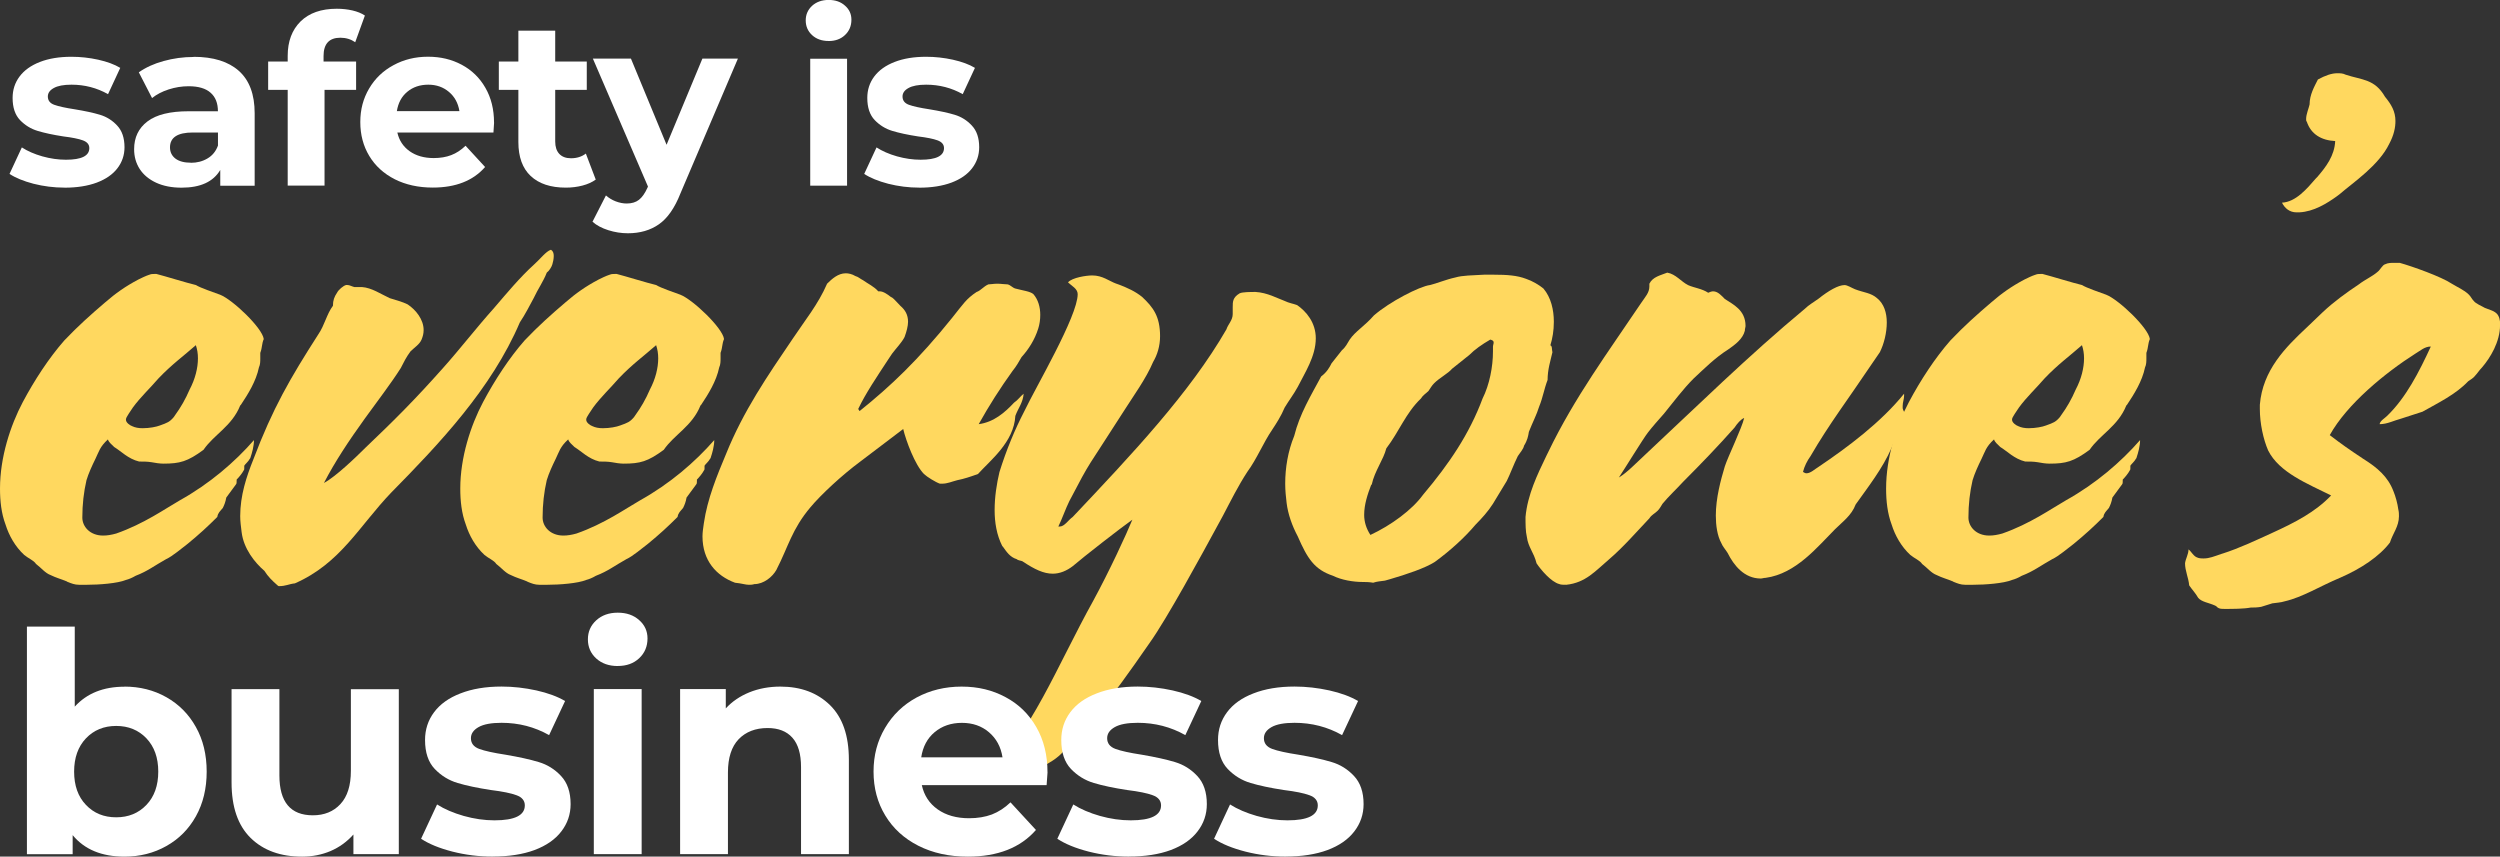 <?xml version="1.0" encoding="UTF-8"?><svg id="Layer_2" xmlns="http://www.w3.org/2000/svg" width="511.65" height="175.31" viewBox="0 0 511.65 175.31"><rect x="0" y="0" width="511.65" height="175.31" fill="#333333" stroke="none"/><defs><style>.cls-1{fill:#fff;}.cls-1,.cls-2{stroke-width:0px;}.cls-2{fill:#ffd85f;}</style></defs><g id="Layer_1-2"><path class="cls-2" d="m40.09,70.66c.28.85.42,1.7.42,2.69,0,1.98-.57,4.24-1.7,6.37-.85,1.98-1.84,3.69-2.97,5.24l-.29.42c-.85.99-1.28,1.14-2.83,1.7-.71.28-2.13.56-3.54.56-.85,0-1.56-.14-2.13-.42-.42-.14-1.27-.71-1.27-1.28v-.14c0-.43.99-1.7,1.42-2.41,1.56-2.13,3.54-3.97,5.24-5.95,2.69-2.83,5.24-4.67,7.65-6.8Zm-9.49-14.45c-.85.28-1.7.71-2.27.99-2.69,1.42-4.67,2.83-6.8,4.68-2.83,2.41-5.53,4.81-8.36,7.79-3.11,3.54-6.09,8.08-8.5,12.61-2.55,4.82-4.67,11.33-4.67,17.71,0,2.55.28,5.1,1.13,7.36.71,2.27,1.98,4.53,3.83,6.23.85.71,1.98,1.13,2.41,1.84,1.13.85,1.84,1.84,2.97,2.27,1.14.57,2.27.85,3.26,1.28.14,0,.14.14.28.14.71.29,1.42.57,2.27.57h1.7c2.41,0,6.23-.28,7.93-.99.56-.14,1.27-.43,1.98-.85,2.55-.99,3.68-1.98,6.23-3.4,1.28-.57,3.26-2.27,4.39-3.12,2.41-1.98,4.11-3.54,6.09-5.52.14-.85.56-1.14,1.13-1.84.29-.57.57-1.28.71-2.13l1.98-2.69c.14-.14.14-.42.14-.7v-.29c.43-.42,1.14-1.28,1.42-1.84.14-.15.14-.29.14-.43v-.57c.15-.28.85-.85,1.14-1.42,0,0,.14-.14.14-.28.29-.85.71-2.27.71-3.54-3.96,4.53-9.07,8.92-15.16,12.32-2.97,1.7-7.36,4.82-13.03,6.8-.99.28-1.84.42-2.69.42-2.69,0-4.25-1.84-4.25-3.68,0-2.69.29-5.24.85-7.65.43-1.42,1.14-2.97,1.84-4.39s.85-2.41,2.55-3.96c.15.56.71.99,1.28,1.56,1.42.85,2.83,2.41,5.1,2.97.85,0,1.7,0,2.55.14.71.14,1.7.29,2.41.29,3.4,0,4.96-.43,8.22-2.83,2.13-3.12,5.81-4.82,7.51-9.07l.14-.14c1.42-2.13,3.12-4.82,3.69-7.65.28-.57.28-1.28.28-1.84v-1.14c.43-1.14.28-1.84.71-2.83-.28-2.27-6.38-8.07-8.93-9.07-1.13-.42-4.1-1.42-4.95-1.98-1.84-.43-6.38-1.84-8.08-2.27h-.42c-.29,0-.71,0-.99.15Z"/><path class="cls-2" d="m112.75,51.12c-.99.28-2.27,1.98-3.4,2.97-2.97,2.69-5.66,5.95-8.21,8.92-3.68,4.11-6.94,8.36-10.48,12.32-5.67,6.38-9.91,10.63-15.86,16.29-1.84,1.84-6.09,5.95-8.5,7.22,2.27-4.39,5.1-8.64,8.36-13.17,2.55-3.54,5.39-7.22,7.36-10.34.57-1.13,1.14-2.27,1.98-3.4.85-.85,1.84-1.42,2.27-2.41.29-.71.43-1.28.43-1.98,0-2.13-1.56-4.1-3.26-5.24-1.13-.57-2.41-.85-3.68-1.28-1.84-.85-3.68-2.13-5.67-2.27h-1.56c-.57-.14-.99-.42-1.42-.42h-.28c-.57.14-1.56.99-1.84,1.56-.57.85-.85,1.56-.85,2.69-1.28,1.7-1.7,3.96-2.97,5.81-5.81,9.06-9.35,15.16-13.32,25.64-1.42,3.54-2.69,7.37-2.69,11.62,0,.99.15,2.13.29,3.26.42,3.4,2.69,6.23,4.67,7.93.71,1.14,1.56,1.98,2.69,2.97,0,0,.14.15.29.15,1.41,0,1.98-.43,3.26-.57,9.35-4.11,13.17-11.76,19.69-18.56,9.77-9.92,20.54-21.25,26.34-34.85,1.14-1.7,1.98-3.4,2.83-4.96.85-1.84,1.98-3.4,2.69-5.24.43-.28.99-1.14,1.14-1.7.14-.43.28-1.14.28-1.7s-.14-.99-.57-1.27Z"/><path class="cls-2" d="m134.29,70.66c.28.85.42,1.7.42,2.69,0,1.98-.57,4.24-1.7,6.37-.85,1.98-1.84,3.69-2.97,5.24l-.29.42c-.85.99-1.28,1.14-2.83,1.7-.71.28-2.13.56-3.54.56-.85,0-1.56-.14-2.13-.42-.42-.14-1.27-.71-1.27-1.28v-.14c0-.43.99-1.7,1.42-2.41,1.56-2.13,3.54-3.97,5.24-5.95,2.69-2.83,5.24-4.67,7.65-6.8Zm-9.49-14.45c-.85.28-1.7.71-2.27.99-2.69,1.42-4.67,2.83-6.8,4.68-2.83,2.41-5.53,4.81-8.36,7.79-3.11,3.54-6.09,8.08-8.5,12.61-2.55,4.82-4.67,11.33-4.67,17.71,0,2.55.28,5.1,1.13,7.36.71,2.27,1.98,4.53,3.83,6.23.85.71,1.98,1.13,2.41,1.84,1.13.85,1.84,1.84,2.97,2.27,1.14.57,2.27.85,3.26,1.28.14,0,.14.14.28.14.71.29,1.42.57,2.27.57h1.7c2.41,0,6.23-.28,7.93-.99.56-.14,1.27-.43,1.98-.85,2.55-.99,3.68-1.98,6.23-3.4,1.28-.57,3.26-2.27,4.39-3.12,2.41-1.98,4.11-3.54,6.09-5.52.14-.85.56-1.14,1.13-1.84.29-.57.57-1.28.71-2.13l1.98-2.69c.14-.14.14-.42.14-.7v-.29c.43-.42,1.14-1.28,1.42-1.84.14-.15.14-.29.14-.43v-.57c.15-.28.85-.85,1.14-1.42,0,0,.14-.14.14-.28.29-.85.71-2.27.71-3.54-3.96,4.53-9.07,8.92-15.16,12.32-2.97,1.7-7.36,4.82-13.03,6.8-.99.28-1.84.42-2.69.42-2.69,0-4.25-1.84-4.25-3.68,0-2.69.29-5.24.85-7.65.43-1.42,1.14-2.97,1.84-4.39s.85-2.41,2.55-3.96c.15.56.71.99,1.28,1.56,1.42.85,2.83,2.41,5.1,2.97.85,0,1.7,0,2.55.14.71.14,1.7.29,2.41.29,3.4,0,4.96-.43,8.22-2.83,2.13-3.12,5.81-4.82,7.51-9.07l.14-.14c1.42-2.13,3.12-4.82,3.69-7.65.28-.57.28-1.28.28-1.84v-1.14c.43-1.14.28-1.84.71-2.83-.28-2.27-6.38-8.07-8.93-9.07-1.13-.42-4.1-1.42-4.95-1.98-1.84-.43-6.38-1.84-8.08-2.27h-.42c-.29,0-.71,0-.99.15Z"/><path class="cls-2" d="m158.93,116.56c2.41-4.68,3.12-8.22,6.94-12.75,2.13-2.55,6.38-6.52,10.2-9.35l8.78-6.66c.57,2.41,2.41,7.36,4.25,9.21.57.56,2.41,1.7,3.26,1.98h.42c1.14,0,1.98-.42,3.12-.71,1.42-.28,2.69-.71,4.25-1.27,2.55-2.83,7.36-6.52,7.65-11.9.57-1.56,1.56-2.69,1.7-4.53-.71.56-1.14,1.27-1.98,1.84-1.84,1.98-4.11,3.97-7.22,4.39,2.13-3.82,4.39-7.36,6.94-10.91.71-.85,1.27-1.84,1.84-2.83,1.42-1.56,2.69-3.54,3.4-5.81.28-.85.42-1.84.42-2.83,0-1.56-.42-3.11-1.42-4.25-.7-.57-2.12-.71-3.68-1.13-.56-.15-.99-.71-1.56-.85-.57,0-1.42-.14-2.13-.14s-1.42.14-1.84.14c-.99.43-1.56,1.28-2.41,1.56-2.13,1.42-2.69,2.41-4.96,5.24-6.94,8.64-12.6,14.02-18.98,19.13l-.28-.43c1.56-3.26,3.68-6.38,6.37-10.48l.57-.85c.85-1.13,1.98-2.27,2.55-3.4.42-1.13.71-2.27.71-3.11,0-1.42-.57-2.41-1.56-3.26-.71-.71-1.28-1.42-1.7-1.7-.14,0-.14-.14-.28-.14-.71-.57-1.56-1.14-2.27-1.14h-.29c-.85-.99-2.13-1.56-3.11-2.27-.57-.28-.99-.71-1.56-.85-.71-.43-1.42-.57-1.98-.57-1.56,0-2.83,1.14-3.82,2.13-1.84,4.25-4.54,7.51-7.08,11.33-5.1,7.51-10.06,14.73-13.6,23.52-1.84,4.39-3.83,9.21-4.54,14.17-.14.99-.28,1.84-.28,2.69,0,4.96,2.83,8.08,6.66,9.49,1.42.14,2.13.42,2.83.42.29,0,.71,0,1.14-.14,1.84,0,3.68-1.42,4.53-2.97Z"/><path class="cls-2" d="m216.59,107.78c.71-1.42,1.56-3.83,2.27-5.24,4.67-8.92,3.11-5.81,11.33-18.7,1.7-2.69,4.39-6.38,5.81-9.77.85-1.42,1.42-3.26,1.42-5.24,0-4.11-1.42-5.95-3.68-8.07-1.42-1.14-2.97-1.84-4.82-2.55-.14,0-.28-.14-.43-.14-1.56-.57-2.83-1.7-4.96-1.7-1.13,0-4.1.42-4.95,1.42.71.71,1.98,1.28,1.98,2.41,0,4.53-8.64,19.13-10.91,23.94-1.98,3.82-3.68,7.93-5.1,12.46-.57,2.41-.99,5.1-.99,7.79,0,2.55.42,5.1,1.56,7.36l.14.14c.71.99,1.42,2.13,2.83,2.55.28.28.85.28,1.14.42,2.55,1.7,4.39,2.55,6.23,2.55,1.42,0,2.83-.57,4.11-1.56,2.13-1.84,9.78-7.79,12.18-9.49-1.28,3.11-4.68,10.48-8.07,16.71-3.4,6.09-7.08,13.88-10.2,19.55-3.54,6.52-7.65,12.32-9.77,15.44.14.14.28.14.42.14.29,0,.57-.14.99-.14.42.14,1.13.28,1.84.28,1.84,0,4.54-.57,5.81-1.13,1.84-.99,3.69-1.98,4.96-3.54,1.14-1.14,2.13-2.55,3.4-3.4l2.55-3.12c4.39-5.24,7.08-9.06,11.61-15.58,3.54-4.96,10.48-17.71,14.17-24.51l.85-1.56c1.56-2.97,3.11-6.09,4.96-8.92,1.98-2.69,3.26-5.95,5.1-8.64.85-1.28,1.84-2.83,2.55-4.53.85-1.42,1.84-2.69,2.69-4.25,1.42-2.83,3.68-6.23,3.68-9.92,0-3.26-1.98-5.53-3.82-6.8-.71-.28-1.7-.42-2.55-.85-1.56-.57-3.54-1.7-5.95-1.84-.99,0-2.69,0-3.26.28-1.42.85-1.42,1.7-1.42,2.83v1.42c0,1.28-.99,2.13-1.28,3.11-7.51,13.03-19.27,25.5-31.45,38.39-.99.71-1.7,1.98-2.69,1.98h-.28Z"/><path class="cls-2" d="m305.12,69.53c.43.14.57.29.57.57s-.14.57-.14.85v.99c0,3.11-.71,6.8-2.13,9.63-2.69,7.22-6.8,13.32-12.18,19.69-2.27,3.12-6.52,6.23-10.77,8.22-.85-1.28-1.28-2.69-1.28-4.11,0-2.13.71-4.25,1.42-6.09l.14-.15c.57-2.69,2.41-5.1,2.97-7.36,2.69-3.54,3.97-7.22,7.08-10.2.43-.71.99-.99,1.56-1.56.29-.43.71-1.14,1.14-1.56,1.13-1.14,2.83-1.98,3.68-2.98l3.54-2.83c1.13-1.14,2.55-2.13,4.25-3.12h.14Zm12.18,1.14c.43-1.42.71-2.97.71-4.82,0-2.41-.57-4.96-2.13-6.8-.85-.71-2.27-1.56-3.54-1.98-1.84-.71-3.97-.85-6.52-.85h-2.13c-2.41.14-4.39.14-5.81.56-1.98.43-3.97,1.28-5.24,1.56-2.13.28-8.22,3.4-11.47,6.23-1.84,2.13-3.83,3.26-4.96,4.96-.43.71-.85,1.56-1.56,2.13l-2.13,2.69c-.42.85-.99,1.84-2.13,2.69-2.12,3.96-4.39,7.65-5.52,12.18-1.28,3.11-1.84,6.52-1.84,9.77,0,1.42.14,2.69.29,3.97.28,2.27,1.13,4.67,2.27,6.8,1.98,4.54,3.4,6.8,7.22,8.08,1.7.85,4.11,1.27,6.09,1.27.57,0,1.28,0,2.13.15.85-.29,1.56-.29,2.41-.43l.99-.28c3.4-.99,7.22-2.27,9.21-3.54,3.11-2.27,6.09-4.96,8.36-7.65,1.27-1.28,2.55-2.69,3.54-4.25l2.83-4.67c.71-1.42,1.42-3.4,2.27-5.1.56-.85,1.13-1.42,1.27-2.13.71-1.13.85-1.98.99-2.83.71-1.84,1.56-3.4,2.13-5.24.71-1.7.99-3.54,1.7-5.38,0-2.13.57-3.83.99-5.67-.15-.57,0-1.28-.43-1.42Z"/><path class="cls-2" d="m341.24,55.79c-1.42.57-2.97.85-3.68,2.27v.57c0,1.28-.85,2.13-1.7,3.4-6.66,9.92-13.6,19.27-18.98,30.45l-.42.85c-1.84,3.83-3.83,7.93-4.25,12.47,0,1.42,0,2.97.28,4.11.28,2.12,1.42,3.11,1.98,5.38.85,1.28,2.97,3.82,4.67,4.25.29.14.85.14,1.42.14,3.97-.42,5.95-2.83,8.79-5.24,2.97-2.55,5.52-5.53,8.21-8.36.43-.71,1.14-.99,1.7-1.56.43-.43.71-.99.99-1.42,1.28-1.56,2.83-2.97,4.25-4.53,3.68-3.68,7.22-7.37,10.48-11.05.57-.85,1.28-1.7,1.98-1.98-.43,1.98-3.26,7.79-3.96,9.91-.85,2.83-1.84,6.52-1.84,10.06,0,1.98.28,4.11,1.14,5.67.28.71.85,1.28,1.27,1.98,1.28,2.55,3.4,5.24,6.8,5.24.28,0,.57-.14.99-.14,6.23-.85,10.63-6.38,14.17-9.92,1.56-1.56,3.4-2.83,4.25-5.1,2.41-3.4,5.53-7.36,7.36-11.61.71-1.56.99-3.11,1.84-4.68.42-.42,1.13-.99,1.13-1.7,0-.42-.56-.99-.71-1.7v-.43c0-.85.29-1.42.29-2.13v-.42c-4.68,5.81-11.47,10.91-17.57,15.02-.71.42-1.56,1.27-2.41,1.27-.29,0-.43-.14-.71-.28.28-1.14.85-2.27,1.56-3.26,3.68-6.38,8.07-12.18,12.04-18.13l2.13-3.11c.85-1.7,1.42-3.97,1.42-6.09,0-1.98-.57-3.82-1.98-4.96-1.28-1.13-2.69-1.13-4.53-1.84-.71-.29-1.56-.85-2.13-.85-1.28,0-3.26,1.13-5.39,2.83-.99.71-1.98,1.27-2.69,1.98-11.61,9.64-22.24,20.11-33.01,30.17-1.56,1.42-3.4,3.4-5.1,4.4,1.14-1.7,4.96-7.94,5.95-9.21.99-1.28,2.13-2.55,3.26-3.83,1.98-2.41,3.83-4.96,6.09-7.22,2.13-1.98,4.39-4.25,7.08-5.95,1.42-.99,2.97-2.13,3.4-3.82,0-.43.14-.71.14-.99,0-3.26-2.55-4.39-4.24-5.52-.71-.71-1.42-1.56-2.41-1.56-.28,0-.71.15-.99.29-1.28-.85-2.83-.99-4.11-1.56-1.42-.71-2.55-2.27-4.25-2.55Z"/><path class="cls-2" d="m426.1,70.66c.28.85.42,1.7.42,2.69,0,1.98-.57,4.24-1.7,6.37-.85,1.98-1.84,3.69-2.97,5.24l-.29.42c-.85.99-1.28,1.14-2.83,1.7-.71.28-2.13.56-3.54.56-.85,0-1.56-.14-2.13-.42-.42-.14-1.27-.71-1.27-1.28v-.14c0-.43.99-1.7,1.42-2.41,1.56-2.13,3.54-3.97,5.24-5.95,2.69-2.83,5.24-4.67,7.65-6.8Zm-9.49-14.45c-.85.28-1.7.71-2.27.99-2.69,1.42-4.67,2.83-6.8,4.68-2.83,2.41-5.53,4.81-8.36,7.79-3.11,3.54-6.09,8.08-8.5,12.61-2.55,4.82-4.67,11.33-4.67,17.71,0,2.55.28,5.1,1.13,7.36.71,2.27,1.98,4.53,3.83,6.23.85.71,1.98,1.13,2.41,1.84,1.13.85,1.84,1.84,2.97,2.27,1.14.57,2.27.85,3.26,1.28.14,0,.14.14.28.14.71.29,1.42.57,2.27.57h1.7c2.41,0,6.23-.28,7.93-.99.56-.14,1.27-.43,1.98-.85,2.55-.99,3.68-1.98,6.23-3.4,1.28-.57,3.26-2.27,4.39-3.12,2.41-1.98,4.11-3.54,6.09-5.52.14-.85.56-1.14,1.13-1.84.29-.57.57-1.28.71-2.13l1.98-2.69c.14-.14.14-.42.14-.7v-.29c.43-.42,1.14-1.28,1.42-1.84.14-.15.14-.29.14-.43v-.57c.15-.28.85-.85,1.14-1.42,0,0,.14-.14.14-.28.29-.85.71-2.27.71-3.54-3.96,4.53-9.07,8.92-15.16,12.32-2.97,1.7-7.36,4.82-13.03,6.8-.99.28-1.84.42-2.69.42-2.69,0-4.25-1.84-4.25-3.68,0-2.69.29-5.24.85-7.65.43-1.42,1.14-2.97,1.84-4.39s.85-2.41,2.55-3.96c.15.56.71.99,1.28,1.56,1.42.85,2.83,2.41,5.1,2.97.85,0,1.7,0,2.55.14.71.14,1.7.29,2.41.29,3.4,0,4.96-.43,8.22-2.83,2.13-3.12,5.81-4.82,7.51-9.07l.14-.14c1.42-2.13,3.12-4.82,3.69-7.65.28-.57.28-1.28.28-1.84v-1.14c.43-1.14.28-1.84.71-2.83-.28-2.27-6.38-8.07-8.93-9.07-1.13-.42-4.1-1.42-4.95-1.98-1.84-.43-6.38-1.84-8.08-2.27h-.42c-.29,0-.71,0-.99.15Z"/><path class="cls-2" d="m467.03,41.48c.57,1.14,1.56,1.98,2.97,1.98h.57c2.97-.14,5.67-1.84,7.65-3.26l.56-.42c2.97-2.55,8.08-5.95,10.2-10.34.99-1.84,1.27-3.4,1.27-4.67,0-1.98-.85-3.4-2.13-4.96-2.13-3.68-4.67-3.4-8.07-4.53-.57-.29-1.13-.29-1.7-.29-1.14,0-2.41.43-3.97,1.28-.71,1.42-1.7,3.11-1.7,5.1-.14.71-.71,1.98-.71,2.97,0,.29,0,.43.14.57.85,2.55,2.97,3.82,5.81,3.96-.14,2.98-1.84,5.24-3.68,7.37l-.28.28c-1.84,2.13-4.11,4.82-6.94,4.96Z"/><path class="cls-2" d="m487.01,86.81c1.56,0,2.83-.71,4.39-1.13l4.39-1.42c3.26-1.84,6.8-3.54,9.35-6.23.42-.28,1.13-.71,1.42-1.14.42-.42.85-1.13,1.42-1.7,1.7-1.98,3.68-5.24,3.68-8.64v-.71c-.28-2.13-1.42-2.13-3.11-2.83-.71-.42-1.84-.85-2.27-1.42-.42-.42-.56-.85-.99-1.28-.99-.99-2.41-1.56-3.54-2.27-2.13-1.42-8.07-3.54-10.63-4.25h-1.13c-.57,0-1.28,0-1.84.29-.57.14-.99,1.13-1.56,1.56-1.14.99-2.55,1.56-3.82,2.55-2.55,1.7-5.1,3.54-7.37,5.67l-3.26,3.12c-4.39,4.1-9.07,8.78-9.64,15.86v.85c0,2.97.71,6.23,1.7,8.5,2.27,4.53,8.07,6.8,12.89,9.21-3.26,3.4-7.37,5.52-12.04,7.65-3.11,1.42-6.66,3.12-10.2,4.25-.15,0-.29.14-.43.14-1.28.43-2.27.85-3.4.85-.56,0-.99,0-1.56-.29-.71-.42-.99-1.13-1.56-1.56,0,.99-.57,1.84-.71,2.83,0,1.56.71,2.97.85,4.53.57.85,1.28,1.56,1.84,2.55.71.85,2.13.99,3.4,1.56.43.14.43.43.85.57.28.14.85.14,1.13.14,1.56,0,3.97,0,5.39-.28.71,0,1.28,0,2.13-.15l2.27-.71c.85-.14,1.7-.14,2.55-.42,3.69-.85,7.23-3.11,11.33-4.82,4.25-1.84,8.08-4.39,10.2-7.22.57-1.84,1.84-3.26,1.84-5.38,0-.43,0-.85-.14-1.42-.14-1.14-.57-2.69-.99-3.69-1.13-2.97-3.26-4.81-6.23-6.66-2.97-1.98-4.39-2.97-6.8-4.82,3.54-6.37,11.33-12.74,17.57-16.71.99-.57,1.84-1.42,3.11-1.42-2.41,5.24-5.1,10.48-8.92,14.17-.57.57-1.42.99-1.56,1.7Z"/><path class="cls-1" d="m25.47,140.52c3.15,0,6.01.72,8.58,2.17,2.57,1.45,4.58,3.48,6.04,6.1,1.47,2.61,2.21,5.66,2.21,9.13s-.74,6.52-2.21,9.15c-1.46,2.61-3.47,4.64-6.04,6.08-2.57,1.45-5.43,2.17-8.58,2.17-4.64,0-8.18-1.46-10.6-4.4v3.9H5.51v-46.58h9.79v16.38c2.47-2.72,5.86-4.08,10.17-4.08Zm-1.69,26.75c2.51,0,4.57-.84,6.19-2.54,1.61-1.69,2.42-3.96,2.42-6.81s-.81-5.11-2.42-6.81c-1.61-1.69-3.68-2.54-6.19-2.54s-4.58.85-6.19,2.54c-1.61,1.7-2.42,3.97-2.42,6.81s.8,5.12,2.42,6.81c1.61,1.7,3.67,2.54,6.19,2.54Z"/><path class="cls-1" d="m81.62,141.02v33.79h-9.29v-4.02c-1.31,1.47-2.86,2.6-4.67,3.38-1.79.76-3.74,1.15-5.83,1.15-4.43,0-7.95-1.28-10.54-3.83-2.6-2.55-3.9-6.34-3.9-11.35v-19.1h9.79v17.65c0,5.45,2.28,8.17,6.85,8.17,2.33,0,4.21-.76,5.63-2.29,1.43-1.53,2.15-3.8,2.15-6.81v-16.71h9.81Z"/><path class="cls-1" d="m100.83,175.31c-2.81,0-5.55-.34-8.23-1.02-2.68-.69-4.82-1.57-6.42-2.63l3.27-7.02c1.51.96,3.33,1.74,5.46,2.35,2.14.6,4.23.9,6.29.9,4.14,0,6.21-1.02,6.21-3.06,0-.97-.57-1.67-1.71-2.08-1.13-.42-2.86-.77-5.21-1.06-2.75-.42-5.03-.9-6.83-1.44-1.81-.54-3.37-1.5-4.69-2.88-1.32-1.39-1.98-3.36-1.98-5.92,0-2.14.61-4.03,1.85-5.69,1.23-1.65,3.03-2.94,5.4-3.85,2.38-.93,5.17-1.4,8.4-1.4,2.39,0,4.76.27,7.13.79,2.36.53,4.32,1.25,5.88,2.17l-3.27,6.98c-2.97-1.68-6.22-2.52-9.73-2.52-2.1,0-3.67.29-4.71.88s-1.56,1.34-1.56,2.27c0,1.04.56,1.77,1.69,2.19s2.92.81,5.4,1.19c2.76.47,5.02.97,6.77,1.5,1.76.52,3.29,1.47,4.58,2.85,1.3,1.38,1.96,3.3,1.96,5.77,0,2.08-.64,3.95-1.9,5.58-1.25,1.64-3.08,2.91-5.48,3.81-2.41.89-5.26,1.33-8.56,1.33Z"/><path class="cls-1" d="m121.53,141.02h9.79v33.79h-9.79v-33.79Zm4.9-4.71c-1.81,0-3.28-.52-4.42-1.56-1.13-1.04-1.69-2.34-1.69-3.9s.56-2.83,1.69-3.88c1.14-1.05,2.61-1.58,4.42-1.58s3.25.51,4.38,1.52c1.14,1,1.71,2.25,1.71,3.75,0,1.64-.57,2.99-1.71,4.06-1.13,1.06-2.58,1.58-4.38,1.58Z"/><path class="cls-1" d="m159.72,140.52c4.18,0,7.55,1.26,10.13,3.77,2.58,2.52,3.88,6.24,3.88,11.19v19.33h-9.79v-17.83c0-2.68-.59-4.68-1.77-6-1.17-1.32-2.86-1.98-5.08-1.98-2.47,0-4.45.77-5.92,2.29-1.46,1.53-2.19,3.8-2.19,6.81v16.71h-9.79v-33.79h9.35v3.96c1.3-1.42,2.92-2.51,4.83-3.29,1.93-.78,4.05-1.17,6.35-1.17Z"/><path class="cls-1" d="m214.39,158.04c0,.13-.06,1.01-.19,2.65h-25.54c.46,2.1,1.54,3.75,3.25,4.96,1.72,1.21,3.86,1.81,6.42,1.81,1.75,0,3.3-.26,4.67-.77,1.36-.53,2.63-1.35,3.81-2.48l5.21,5.65c-3.18,3.64-7.83,5.46-13.94,5.46-3.82,0-7.2-.74-10.13-2.23-2.92-1.48-5.18-3.55-6.77-6.19-1.6-2.64-2.4-5.63-2.4-8.98s.78-6.28,2.35-8.94c1.57-2.67,3.72-4.74,6.46-6.23,2.75-1.48,5.82-2.23,9.21-2.23s6.31.72,8.98,2.15c2.68,1.42,4.78,3.46,6.31,6.13,1.53,2.66,2.29,5.74,2.29,9.25Zm-17.52-10.1c-2.21,0-4.07.64-5.58,1.9-1.5,1.25-2.42,2.97-2.75,5.15h16.63c-.33-2.14-1.26-3.84-2.77-5.13-1.5-1.28-3.34-1.92-5.52-1.92Z"/><path class="cls-1" d="m231.04,175.31c-2.81,0-5.55-.34-8.23-1.02-2.68-.69-4.82-1.57-6.42-2.63l3.27-7.02c1.51.96,3.33,1.74,5.46,2.35,2.14.6,4.23.9,6.29.9,4.14,0,6.21-1.02,6.21-3.06,0-.97-.57-1.67-1.71-2.08-1.13-.42-2.86-.77-5.21-1.06-2.75-.42-5.03-.9-6.83-1.44-1.81-.54-3.37-1.5-4.69-2.88-1.32-1.39-1.98-3.36-1.98-5.92,0-2.14.61-4.03,1.85-5.69,1.23-1.65,3.03-2.94,5.4-3.85,2.38-.93,5.17-1.4,8.4-1.4,2.39,0,4.76.27,7.13.79,2.36.53,4.32,1.25,5.88,2.17l-3.27,6.98c-2.97-1.68-6.22-2.52-9.73-2.52-2.1,0-3.67.29-4.71.88s-1.56,1.34-1.56,2.27c0,1.04.56,1.77,1.69,2.19s2.92.81,5.4,1.19c2.76.47,5.02.97,6.77,1.5,1.76.52,3.29,1.47,4.58,2.85,1.3,1.38,1.96,3.3,1.96,5.77,0,2.08-.64,3.95-1.9,5.58-1.25,1.64-3.08,2.91-5.48,3.81-2.41.89-5.26,1.33-8.56,1.33Z"/><path class="cls-1" d="m263.12,175.31c-2.81,0-5.55-.34-8.23-1.02-2.68-.69-4.82-1.57-6.42-2.63l3.27-7.02c1.51.96,3.33,1.74,5.46,2.35,2.14.6,4.23.9,6.29.9,4.14,0,6.21-1.02,6.21-3.06,0-.97-.57-1.67-1.71-2.08-1.13-.42-2.86-.77-5.21-1.06-2.75-.42-5.03-.9-6.83-1.44-1.81-.54-3.37-1.5-4.69-2.88-1.32-1.39-1.98-3.36-1.98-5.92,0-2.14.61-4.03,1.85-5.69,1.23-1.65,3.03-2.94,5.4-3.85,2.38-.93,5.17-1.4,8.4-1.4,2.39,0,4.76.27,7.13.79,2.36.53,4.32,1.25,5.88,2.17l-3.27,6.98c-2.97-1.68-6.22-2.52-9.73-2.52-2.1,0-3.67.29-4.71.88s-1.56,1.34-1.56,2.27c0,1.04.56,1.77,1.69,2.19s2.92.81,5.4,1.19c2.76.47,5.02.97,6.77,1.5,1.76.52,3.29,1.47,4.58,2.85,1.3,1.38,1.96,3.3,1.96,5.77,0,2.08-.64,3.95-1.9,5.58-1.25,1.64-3.08,2.91-5.48,3.81-2.41.89-5.26,1.33-8.56,1.33Z"/><path class="cls-1" d="m13.2,38.4c-2.16,0-4.27-.27-6.33-.79-2.06-.54-3.7-1.21-4.92-2.02l2.52-5.42c1.15.75,2.55,1.36,4.19,1.83,1.65.46,3.26.69,4.83.69,3.19,0,4.79-.79,4.79-2.38,0-.73-.44-1.26-1.31-1.58-.86-.32-2.2-.59-4-.81-2.13-.33-3.89-.71-5.27-1.13-1.38-.42-2.58-1.15-3.6-2.21-1.02-1.07-1.52-2.58-1.52-4.54,0-1.65.47-3.11,1.42-4.38.96-1.28,2.34-2.27,4.17-2.98,1.82-.71,3.97-1.06,6.46-1.06,1.83,0,3.66.2,5.48.6,1.82.41,3.32.96,4.5,1.67l-2.5,5.38c-2.29-1.29-4.79-1.94-7.48-1.94-1.61,0-2.82.23-3.63.69-.81.45-1.21,1.02-1.21,1.73,0,.81.43,1.37,1.29,1.69.88.32,2.26.63,4.17.92,2.13.35,3.86.72,5.21,1.13,1.36.41,2.53,1.14,3.52,2.21,1,1.06,1.5,2.54,1.5,4.44,0,1.61-.49,3.05-1.46,4.31-.96,1.25-2.36,2.22-4.21,2.92-1.85.69-4.05,1.04-6.6,1.04Z"/><path class="cls-1" d="m39.62,11.63c4.03,0,7.11.96,9.27,2.88,2.15,1.92,3.23,4.81,3.23,8.67v14.83h-7.04v-3.23c-1.42,2.42-4.06,3.63-7.92,3.63-2,0-3.74-.34-5.21-1.02-1.46-.68-2.58-1.61-3.35-2.79-.77-1.19-1.15-2.55-1.15-4.06,0-2.42.91-4.31,2.73-5.69,1.82-1.39,4.63-2.08,8.42-2.08h6c0-1.65-.5-2.92-1.5-3.79-1-.89-2.5-1.33-4.5-1.33-1.38,0-2.74.22-4.08.65-1.33.43-2.47,1.02-3.4,1.77l-2.71-5.27c1.42-1,3.11-1.77,5.08-2.31,1.98-.55,4.03-.83,6.13-.83Zm-.58,21.69c1.29,0,2.44-.3,3.44-.9,1-.59,1.71-1.47,2.13-2.63v-2.67h-5.17c-3.1,0-4.65,1.02-4.65,3.04,0,.97.38,1.74,1.13,2.31.76.56,1.8.83,3.13.83Z"/><path class="cls-1" d="m66.21,12.6h6.67v5.79h-6.46v19.6h-7.54v-19.6h-4v-5.79h4v-1.17c0-2.96.88-5.3,2.63-7.04,1.76-1.73,4.23-2.6,7.42-2.6,1.13,0,2.19.12,3.21.35,1.01.24,1.86.58,2.54,1.04l-1.98,5.46c-.88-.61-1.89-.92-3.04-.92-2.29,0-3.44,1.25-3.44,3.75v1.13Z"/><path class="cls-1" d="m101.12,25.1c0,.1-.04.77-.13,2.02h-19.67c.36,1.61,1.2,2.89,2.52,3.83,1.32.93,2.96,1.4,4.92,1.4,1.34,0,2.54-.2,3.58-.6,1.05-.4,2.03-1.04,2.94-1.92l4,4.35c-2.45,2.81-6.02,4.21-10.71,4.21-2.93,0-5.53-.57-7.79-1.71-2.25-1.15-3.99-2.74-5.21-4.77-1.22-2.03-1.83-4.33-1.83-6.92s.6-4.83,1.81-6.88,2.86-3.63,4.98-4.77c2.11-1.15,4.46-1.73,7.06-1.73s4.86.55,6.92,1.65c2.05,1.1,3.67,2.67,4.83,4.71,1.18,2.04,1.77,4.42,1.77,7.13Zm-13.46-7.77c-1.71,0-3.15.49-4.31,1.46-1.16.96-1.86,2.28-2.13,3.96h12.81c-.27-1.65-.98-2.96-2.15-3.94-1.16-.98-2.56-1.48-4.23-1.48Z"/><path class="cls-1" d="m121.93,36.75c-.74.54-1.65.95-2.73,1.23-1.07.28-2.2.42-3.4.42-3.1,0-5.49-.79-7.19-2.38-1.68-1.58-2.52-3.9-2.52-6.96v-10.67h-4v-5.79h4v-6.33h7.54v6.33h6.46v5.79h-6.46v10.58c0,1.08.28,1.93.83,2.52.57.6,1.36.9,2.4.9,1.19,0,2.21-.32,3.04-.96l2.02,5.31Z"/><path class="cls-1" d="m151.01,12.02l-11.75,27.56c-1.18,3-2.66,5.11-4.42,6.33-1.75,1.22-3.86,1.83-6.33,1.83-1.36,0-2.7-.21-4.02-.63-1.32-.42-2.4-.99-3.23-1.73l2.75-5.38c.58.51,1.25.92,2,1.21.76.29,1.51.44,2.25.44,1.03,0,1.86-.25,2.5-.75.65-.5,1.23-1.33,1.75-2.48l.1-.25-11.27-26.17h7.79l7.29,17.63,7.33-17.63h7.25Z"/><path class="cls-1" d="m165.82,12.02h7.54v25.98h-7.54V12.02Zm3.77-3.63c-1.39,0-2.52-.4-3.4-1.21-.86-.8-1.29-1.8-1.29-3s.43-2.17,1.29-2.98c.88-.8,2.01-1.21,3.4-1.21s2.49.39,3.35,1.17c.88.77,1.31,1.72,1.31,2.88,0,1.27-.44,2.31-1.31,3.13-.86.82-1.98,1.23-3.35,1.23Z"/><path class="cls-1" d="m188.12,38.4c-2.16,0-4.27-.27-6.33-.79-2.06-.54-3.7-1.21-4.92-2.02l2.52-5.42c1.15.75,2.55,1.36,4.19,1.83,1.65.46,3.26.69,4.83.69,3.19,0,4.79-.79,4.79-2.38,0-.73-.44-1.26-1.31-1.58-.86-.32-2.2-.59-4-.81-2.13-.33-3.89-.71-5.27-1.13-1.38-.42-2.58-1.15-3.6-2.21-1.02-1.07-1.52-2.58-1.52-4.54,0-1.65.47-3.11,1.42-4.38.96-1.28,2.34-2.27,4.17-2.98,1.82-.71,3.97-1.06,6.46-1.06,1.83,0,3.66.2,5.48.6,1.82.41,3.32.96,4.5,1.67l-2.5,5.38c-2.29-1.29-4.79-1.94-7.48-1.94-1.61,0-2.82.23-3.63.69-.81.45-1.21,1.02-1.21,1.73,0,.81.43,1.37,1.29,1.69.88.32,2.26.63,4.17.92,2.13.35,3.86.72,5.21,1.13,1.36.41,2.53,1.14,3.52,2.21,1,1.06,1.5,2.54,1.5,4.44,0,1.61-.49,3.05-1.46,4.31-.96,1.25-2.36,2.22-4.21,2.92-1.85.69-4.05,1.04-6.6,1.04Z"/></g></svg>